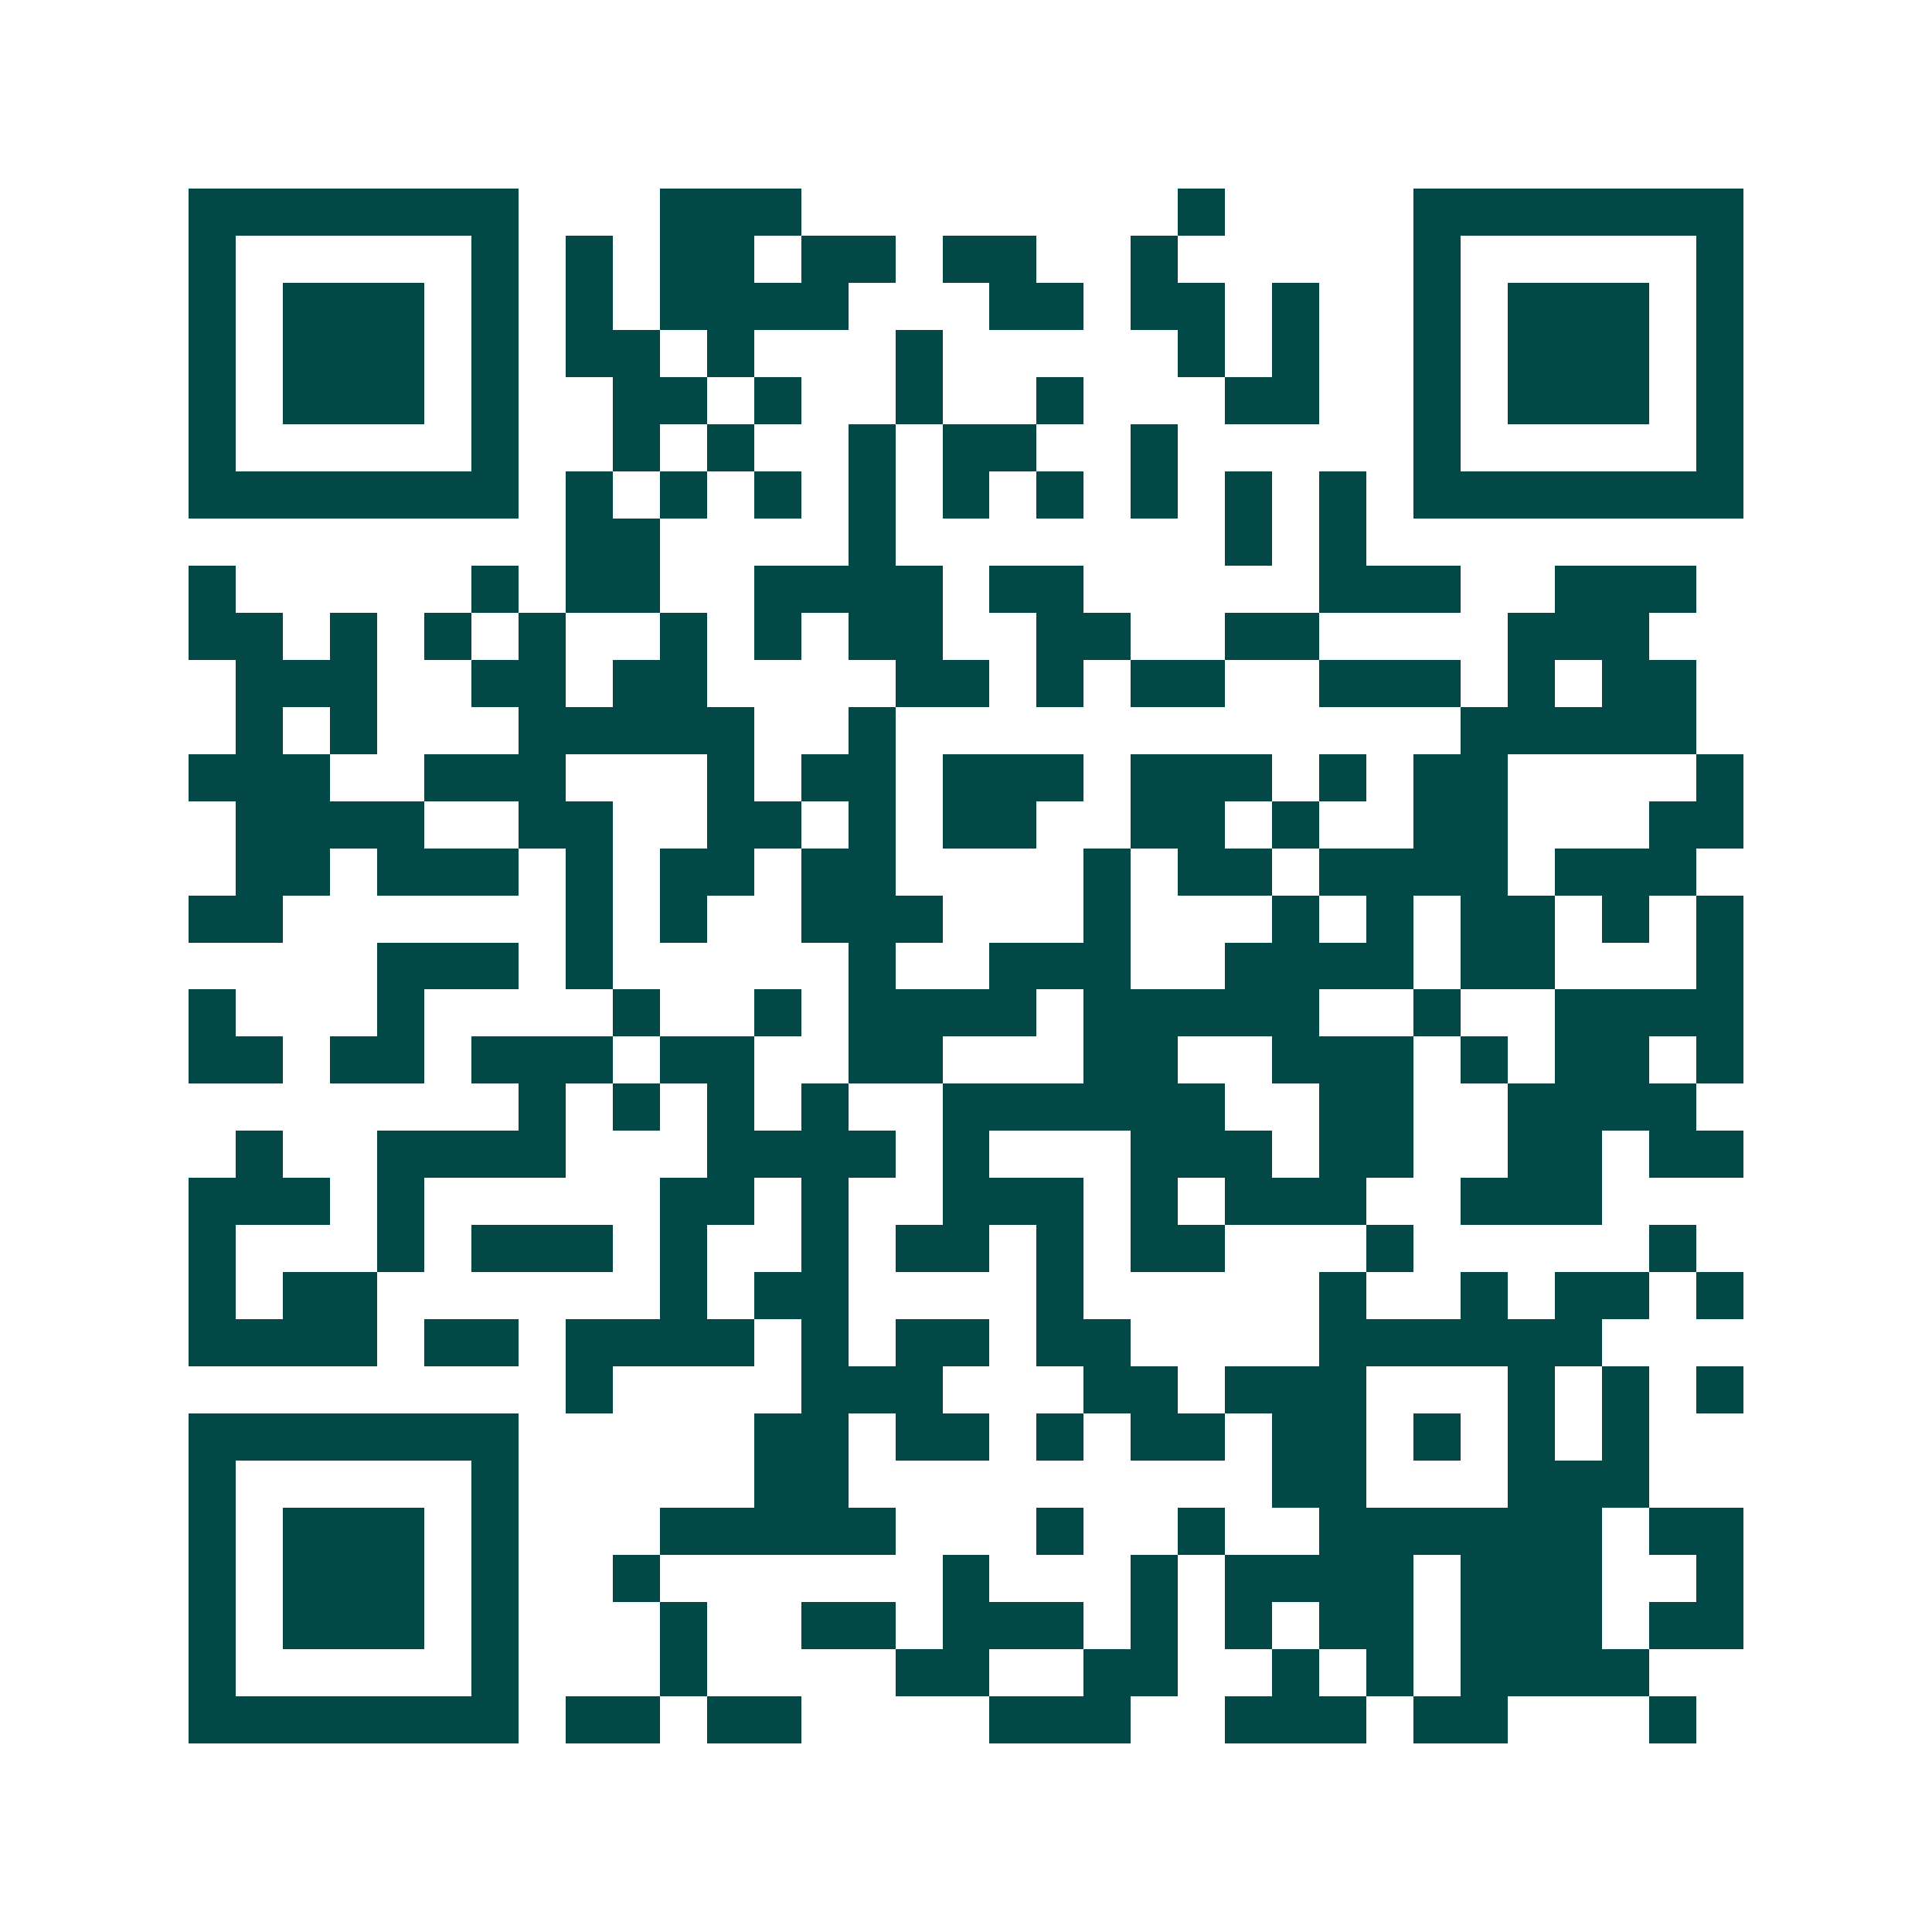 <svg xmlns="http://www.w3.org/2000/svg" width="200" height="200" viewBox="0 0 41 41" shape-rendering="crispEdges"><path fill="#ffffff" d="M0 0h41v41H0z"/><path stroke="#014847" d="M4 4.5h7m3 0h3m8 0h1m4 0h7M4 5.5h1m5 0h1m1 0h1m1 0h2m1 0h2m1 0h2m2 0h1m5 0h1m5 0h1M4 6.5h1m1 0h3m1 0h1m1 0h1m1 0h4m3 0h2m1 0h2m1 0h1m2 0h1m1 0h3m1 0h1M4 7.5h1m1 0h3m1 0h1m1 0h2m1 0h1m3 0h1m5 0h1m1 0h1m2 0h1m1 0h3m1 0h1M4 8.5h1m1 0h3m1 0h1m2 0h2m1 0h1m2 0h1m2 0h1m3 0h2m2 0h1m1 0h3m1 0h1M4 9.5h1m5 0h1m2 0h1m1 0h1m2 0h1m1 0h2m2 0h1m5 0h1m5 0h1M4 10.5h7m1 0h1m1 0h1m1 0h1m1 0h1m1 0h1m1 0h1m1 0h1m1 0h1m1 0h1m1 0h7M12 11.5h2m4 0h1m7 0h1m1 0h1M4 12.5h1m5 0h1m1 0h2m2 0h4m1 0h2m5 0h3m2 0h3M4 13.5h2m1 0h1m1 0h1m1 0h1m2 0h1m1 0h1m1 0h2m2 0h2m2 0h2m4 0h3M5 14.5h3m2 0h2m1 0h2m4 0h2m1 0h1m1 0h2m2 0h3m1 0h1m1 0h2M5 15.5h1m1 0h1m3 0h5m2 0h1m12 0h5M4 16.5h3m2 0h3m3 0h1m1 0h2m1 0h3m1 0h3m1 0h1m1 0h2m4 0h1M5 17.5h4m2 0h2m2 0h2m1 0h1m1 0h2m2 0h2m1 0h1m2 0h2m3 0h2M5 18.5h2m1 0h3m1 0h1m1 0h2m1 0h2m4 0h1m1 0h2m1 0h4m1 0h3M4 19.5h2m6 0h1m1 0h1m2 0h3m3 0h1m3 0h1m1 0h1m1 0h2m1 0h1m1 0h1M8 20.5h3m1 0h1m5 0h1m2 0h3m2 0h4m1 0h2m3 0h1M4 21.5h1m3 0h1m4 0h1m2 0h1m1 0h4m1 0h5m2 0h1m2 0h4M4 22.5h2m1 0h2m1 0h3m1 0h2m2 0h2m3 0h2m2 0h3m1 0h1m1 0h2m1 0h1M11 23.5h1m1 0h1m1 0h1m1 0h1m2 0h6m2 0h2m2 0h4M5 24.5h1m2 0h4m3 0h4m1 0h1m3 0h3m1 0h2m2 0h2m1 0h2M4 25.5h3m1 0h1m5 0h2m1 0h1m2 0h3m1 0h1m1 0h3m2 0h3M4 26.5h1m3 0h1m1 0h3m1 0h1m2 0h1m1 0h2m1 0h1m1 0h2m3 0h1m5 0h1M4 27.5h1m1 0h2m6 0h1m1 0h2m4 0h1m5 0h1m2 0h1m1 0h2m1 0h1M4 28.5h4m1 0h2m1 0h4m1 0h1m1 0h2m1 0h2m4 0h6M12 29.5h1m4 0h3m3 0h2m1 0h3m3 0h1m1 0h1m1 0h1M4 30.5h7m5 0h2m1 0h2m1 0h1m1 0h2m1 0h2m1 0h1m1 0h1m1 0h1M4 31.5h1m5 0h1m5 0h2m9 0h2m3 0h3M4 32.5h1m1 0h3m1 0h1m3 0h5m3 0h1m2 0h1m2 0h6m1 0h2M4 33.5h1m1 0h3m1 0h1m2 0h1m6 0h1m3 0h1m1 0h4m1 0h3m2 0h1M4 34.5h1m1 0h3m1 0h1m3 0h1m2 0h2m1 0h3m1 0h1m1 0h1m1 0h2m1 0h3m1 0h2M4 35.5h1m5 0h1m3 0h1m4 0h2m2 0h2m2 0h1m1 0h1m1 0h4M4 36.5h7m1 0h2m1 0h2m4 0h3m2 0h3m1 0h2m3 0h1"/></svg>
